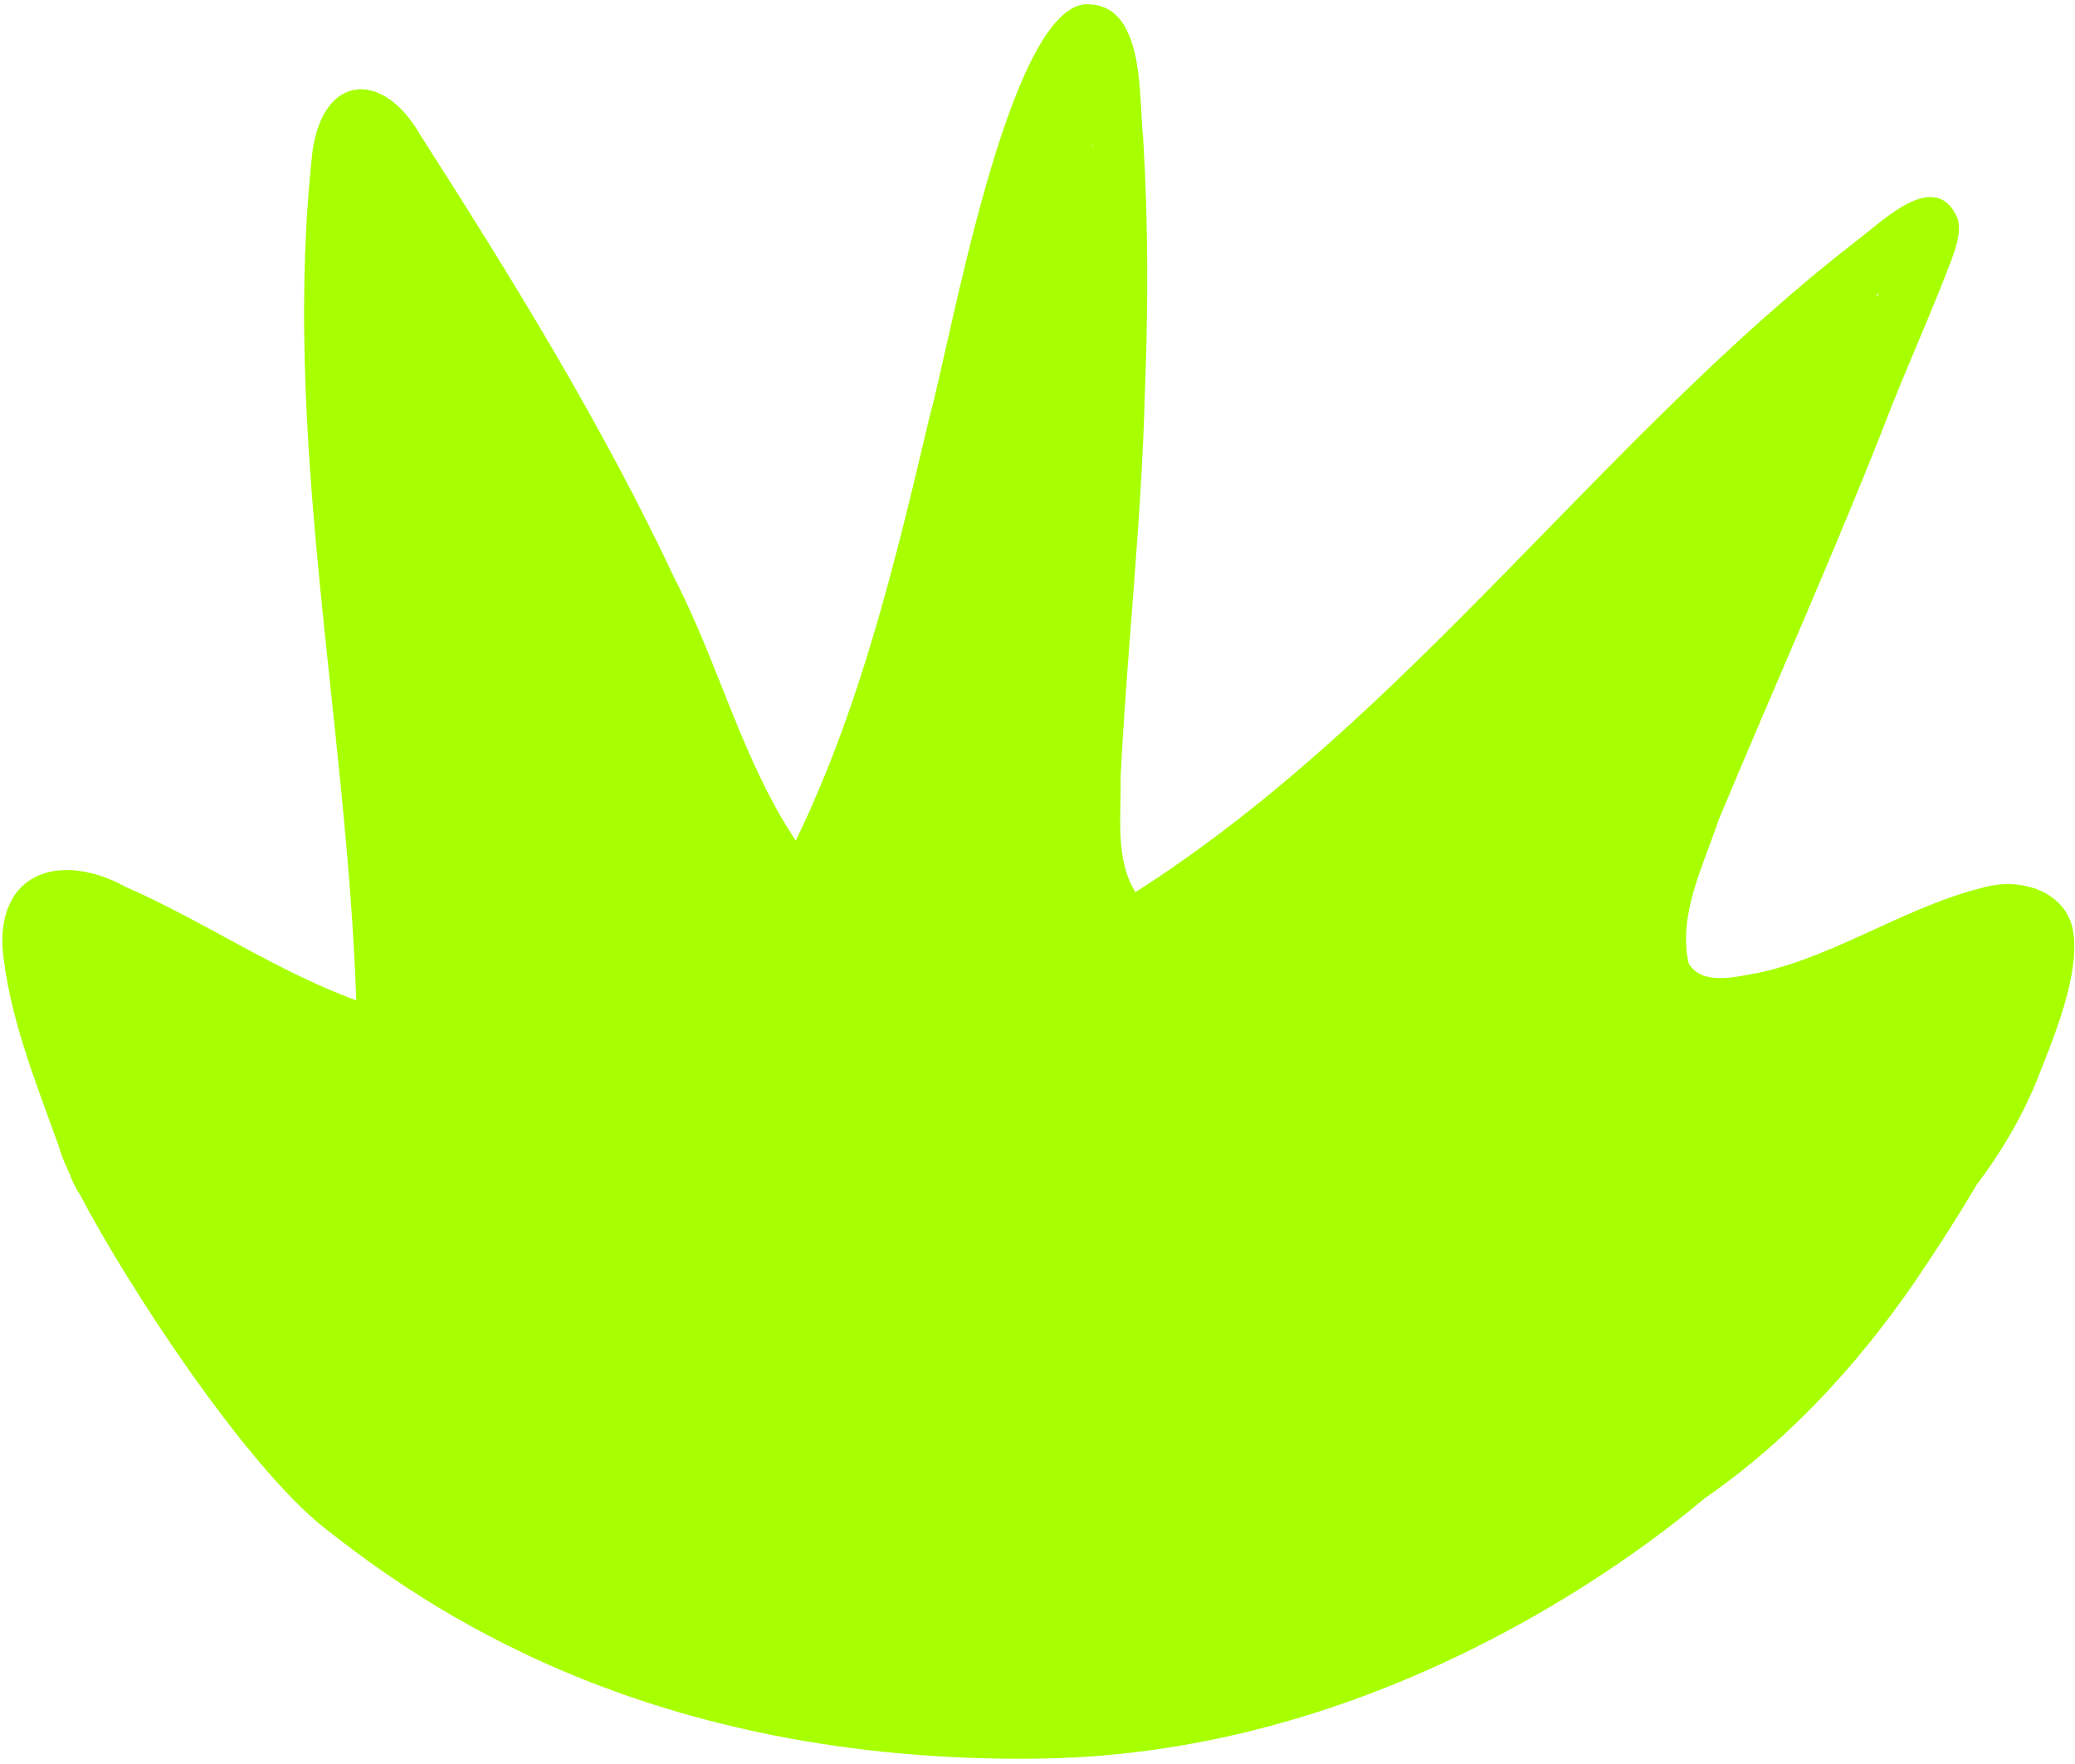 <?xml version="1.0" encoding="UTF-8"?> <svg xmlns="http://www.w3.org/2000/svg" width="293" height="249" viewBox="0 0 293 249" fill="none"><path d="M146.818 248.282C194.474 247.677 230.945 219.786 240.687 211.549C253.334 202.822 263.855 191.022 272.23 178.207C273.882 175.723 276.421 171.854 279.07 167.334C282.429 162.873 285.338 158.063 287.528 152.737C289.858 146.825 293.897 137.389 292.681 131.138C291.52 125.85 285.528 124.021 280.743 125.135C269.557 127.709 259.893 134.692 248.673 137.276C245.494 137.796 240.499 139.356 238.45 136.035C236.902 129.159 240.518 122.266 242.64 115.857C250.794 96.281 259.519 76.947 267.182 57.168C269.965 50.206 273.045 43.359 275.686 36.348C276.268 34.591 276.962 32.694 276.423 30.843C273.428 23.832 266.262 30.82 262.648 33.614C226.203 61.673 199.205 101.137 160.33 125.963C157.406 121.266 158.345 115.153 158.232 109.839C159.12 91.834 161.175 73.887 161.649 55.855C162.127 43.787 162.155 31.7 161.431 19.646C160.745 13.665 161.844 0.151 153.071 0.613C142.238 1.998 134.274 47.953 131.319 58.593C126.502 79.018 121.558 99.715 112.367 118.685C104.825 107.375 101.492 93.784 95.289 81.734C85.006 59.869 72.292 39.261 59.266 18.938C54.136 10.005 45.782 10.296 44.142 21.206C39.691 61.259 48.939 101.248 50.305 141.236C38.919 137.078 28.793 130.044 17.683 125.188C9.327 120.573 0.059 122.451 0.327 133.477C1.154 143.299 5.023 152.659 8.309 161.869C8.533 162.773 9.073 164.138 9.877 165.838C10.249 166.837 10.668 167.788 11.224 168.533C18.019 181.585 34.734 207.022 45.905 215.798C59.627 226.577 90.899 249.008 146.824 248.294L146.818 248.282ZM265.029 41.564C265.131 41.484 265.224 41.4 265.317 41.316C265.222 41.526 265.137 41.74 265.042 41.95C265.044 41.824 265.036 41.694 265.029 41.564ZM160.495 125.947C160.571 125.941 160.625 125.939 160.691 125.93C160.625 125.939 160.558 125.948 160.492 125.956L160.495 125.947ZM154.282 20.824C154.298 20.596 154.304 20.366 154.32 20.138C154.333 20.376 154.345 20.613 154.348 20.847C154.32 20.837 154.301 20.831 154.272 20.821L154.282 20.824Z" fill="#A7FF00"></path></svg> 